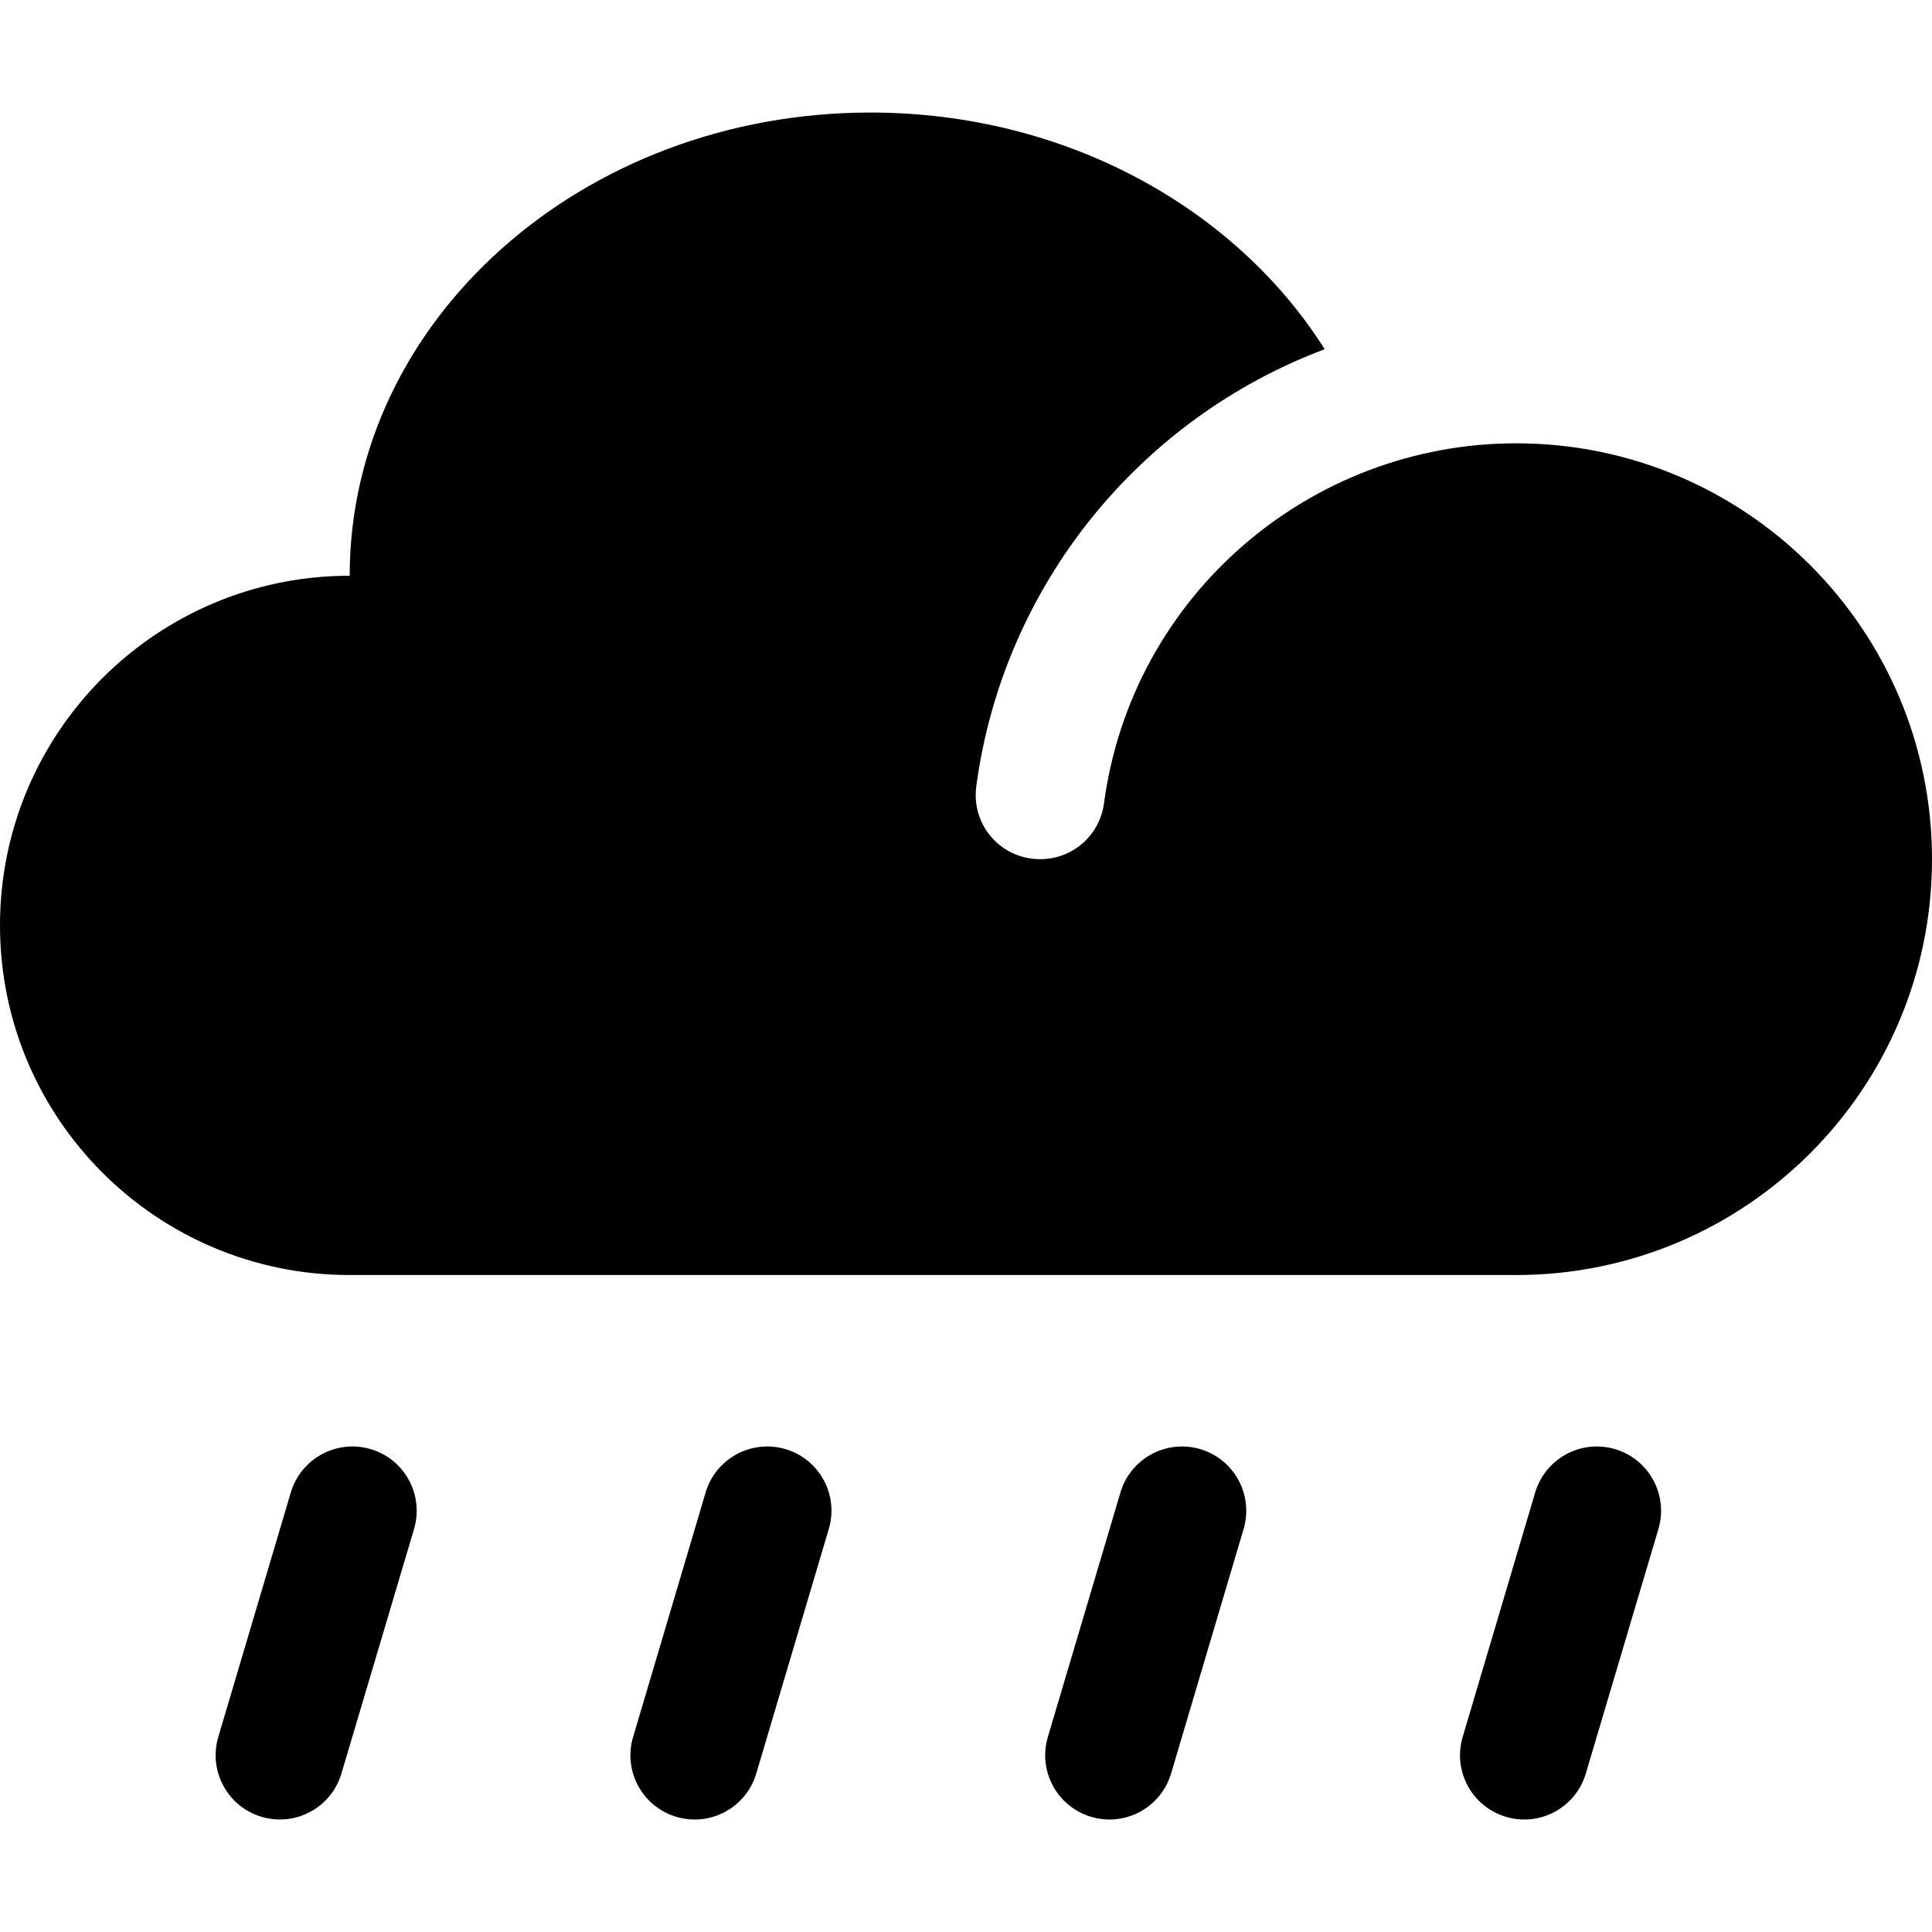 <svg width="24" height="24" viewBox="0 0 24 24" fill="none" xmlns="http://www.w3.org/2000/svg">
<path fill-rule="evenodd" clip-rule="evenodd" d="M18.834 15.839C21.687 15.839 24 13.527 24 10.673C24 7.82 21.687 5.507 18.834 5.507C16.283 5.507 14.062 7.388 13.714 9.98C13.66 10.379 13.324 10.673 12.921 10.673C12.434 10.673 12.063 10.25 12.128 9.767C12.463 7.266 14.164 5.198 16.456 4.338C15.348 2.584 13.236 1.398 10.813 1.398C7.24 1.398 4.344 3.974 4.344 7.152C1.945 7.152 0 9.096 0 11.495C0 13.895 1.945 15.839 4.344 15.839H18.834ZM19.07 18.542C19.195 18.119 19.638 17.877 20.061 18.001C20.484 18.125 20.726 18.569 20.602 18.992L19.7 22.03C19.576 22.452 19.133 22.695 18.71 22.57C18.287 22.446 18.045 22.002 18.169 21.58L19.07 18.542ZM13.918 18.542C14.042 18.119 14.486 17.877 14.909 18.001C15.331 18.125 15.573 18.569 15.449 18.992L14.548 22.03C14.423 22.452 13.98 22.695 13.557 22.57C13.134 22.446 12.892 22.002 13.016 21.58L13.918 18.542ZM8.765 18.542C8.889 18.119 9.333 17.877 9.756 18.001C10.179 18.125 10.421 18.569 10.296 18.992L9.395 22.03C9.271 22.452 8.827 22.695 8.404 22.57C7.981 22.446 7.739 22.002 7.864 21.58L8.765 18.542ZM3.612 18.542C3.737 18.119 4.18 17.877 4.603 18.001C5.026 18.125 5.268 18.569 5.144 18.992L4.242 22.029C4.118 22.452 3.674 22.694 3.252 22.57C2.829 22.446 2.587 22.002 2.711 21.579L3.612 18.542Z" fill="black"/>
</svg>

